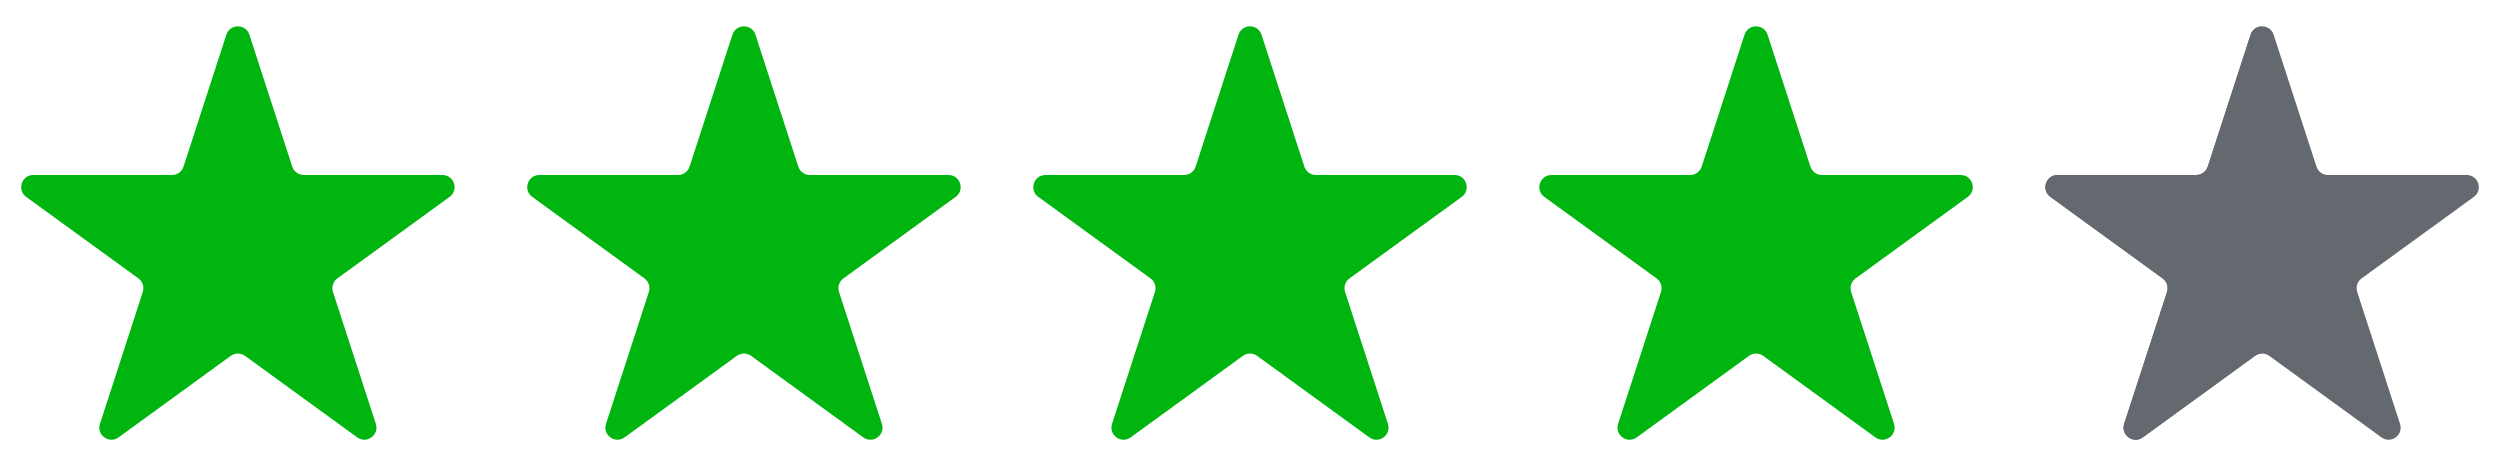 <svg width="59" height="11" viewBox="0 0 59 11" fill="none" xmlns="http://www.w3.org/2000/svg">
<path d="M5.342 0.82C5.428 0.556 5.8 0.556 5.886 0.82L6.897 3.932C6.936 4.05 7.045 4.13 7.169 4.13H10.442C10.719 4.13 10.834 4.484 10.61 4.647L7.962 6.57C7.862 6.643 7.82 6.772 7.858 6.89L8.87 10.003C8.955 10.266 8.654 10.485 8.43 10.322L5.782 8.398C5.682 8.326 5.546 8.326 5.446 8.398L2.798 10.322C2.574 10.485 2.273 10.266 2.359 10.003L3.37 6.89C3.408 6.772 3.366 6.643 3.266 6.57L0.618 4.647C0.394 4.484 0.509 4.13 0.786 4.13H4.059C4.183 4.13 4.293 4.05 4.331 3.932L5.342 0.82Z" fill="#00B50F"/>
<path d="M17.285 0.82C17.371 0.556 17.743 0.556 17.829 0.82L18.84 3.932C18.878 4.05 18.988 4.13 19.112 4.13H22.385C22.662 4.13 22.777 4.484 22.553 4.647L19.905 6.57C19.805 6.643 19.763 6.772 19.801 6.89L20.813 10.003C20.898 10.266 20.597 10.485 20.373 10.322L17.725 8.398C17.625 8.326 17.489 8.326 17.389 8.398L14.741 10.322C14.517 10.485 14.216 10.266 14.302 10.003L15.313 6.89C15.351 6.772 15.309 6.643 15.209 6.57L12.561 4.647C12.337 4.484 12.452 4.13 12.729 4.13H16.002C16.126 4.13 16.236 4.05 16.274 3.932L17.285 0.82Z" fill="#00B50F"/>
<path d="M29.228 0.82C29.314 0.556 29.686 0.556 29.772 0.82L30.783 3.932C30.821 4.05 30.931 4.13 31.055 4.13H34.328C34.605 4.13 34.72 4.484 34.496 4.647L31.848 6.57C31.748 6.643 31.706 6.772 31.744 6.89L32.755 10.003C32.841 10.266 32.54 10.485 32.316 10.322L29.668 8.398C29.568 8.326 29.432 8.326 29.332 8.398L26.684 10.322C26.46 10.485 26.159 10.266 26.244 10.003L27.256 6.89C27.294 6.772 27.252 6.643 27.152 6.57L24.504 4.647C24.28 4.484 24.395 4.13 24.672 4.13H27.945C28.069 4.13 28.178 4.05 28.217 3.932L29.228 0.82Z" fill="#00B50F"/>
<path d="M41.171 0.82C41.257 0.556 41.629 0.556 41.715 0.82L42.726 3.932C42.764 4.05 42.874 4.13 42.998 4.13H46.271C46.548 4.13 46.663 4.484 46.439 4.647L43.791 6.57C43.691 6.643 43.649 6.772 43.687 6.89L44.699 10.003C44.784 10.266 44.483 10.485 44.259 10.322L41.611 8.398C41.511 8.326 41.375 8.326 41.275 8.398L38.627 10.322C38.403 10.485 38.102 10.266 38.187 10.003L39.199 6.89C39.237 6.772 39.195 6.643 39.095 6.57L36.447 4.647C36.223 4.484 36.338 4.13 36.615 4.13H39.888C40.012 4.13 40.121 4.05 40.16 3.932L41.171 0.82Z" fill="#00B50F"/>
<path d="M53.114 0.82C53.2 0.556 53.572 0.556 53.658 0.82L54.669 3.932C54.707 4.05 54.817 4.13 54.941 4.13H58.214C58.49 4.13 58.606 4.484 58.382 4.647L55.734 6.57C55.634 6.643 55.592 6.772 55.63 6.89L56.641 10.003C56.727 10.266 56.426 10.485 56.202 10.322L53.554 8.398C53.454 8.326 53.318 8.326 53.218 8.398L50.57 10.322C50.346 10.485 50.045 10.266 50.13 10.003L51.142 6.89C51.18 6.772 51.138 6.643 51.038 6.57L48.39 4.647C48.166 4.484 48.281 4.13 48.558 4.13H51.831C51.955 4.13 52.064 4.05 52.103 3.932L53.114 0.82Z" fill="#64696F"/>
<path d="M50.57 10.322L53.218 8.398C53.263 8.366 53.314 8.348 53.367 8.345V0.623C53.259 0.63 53.154 0.695 53.114 0.82L52.103 3.932C52.065 4.05 51.955 4.13 51.831 4.13H48.558C48.281 4.13 48.166 4.484 48.39 4.647L51.038 6.571C51.138 6.643 51.18 6.772 51.142 6.89L50.13 10.003C50.045 10.266 50.346 10.485 50.57 10.322Z" fill="#64696F"/>
</svg>
